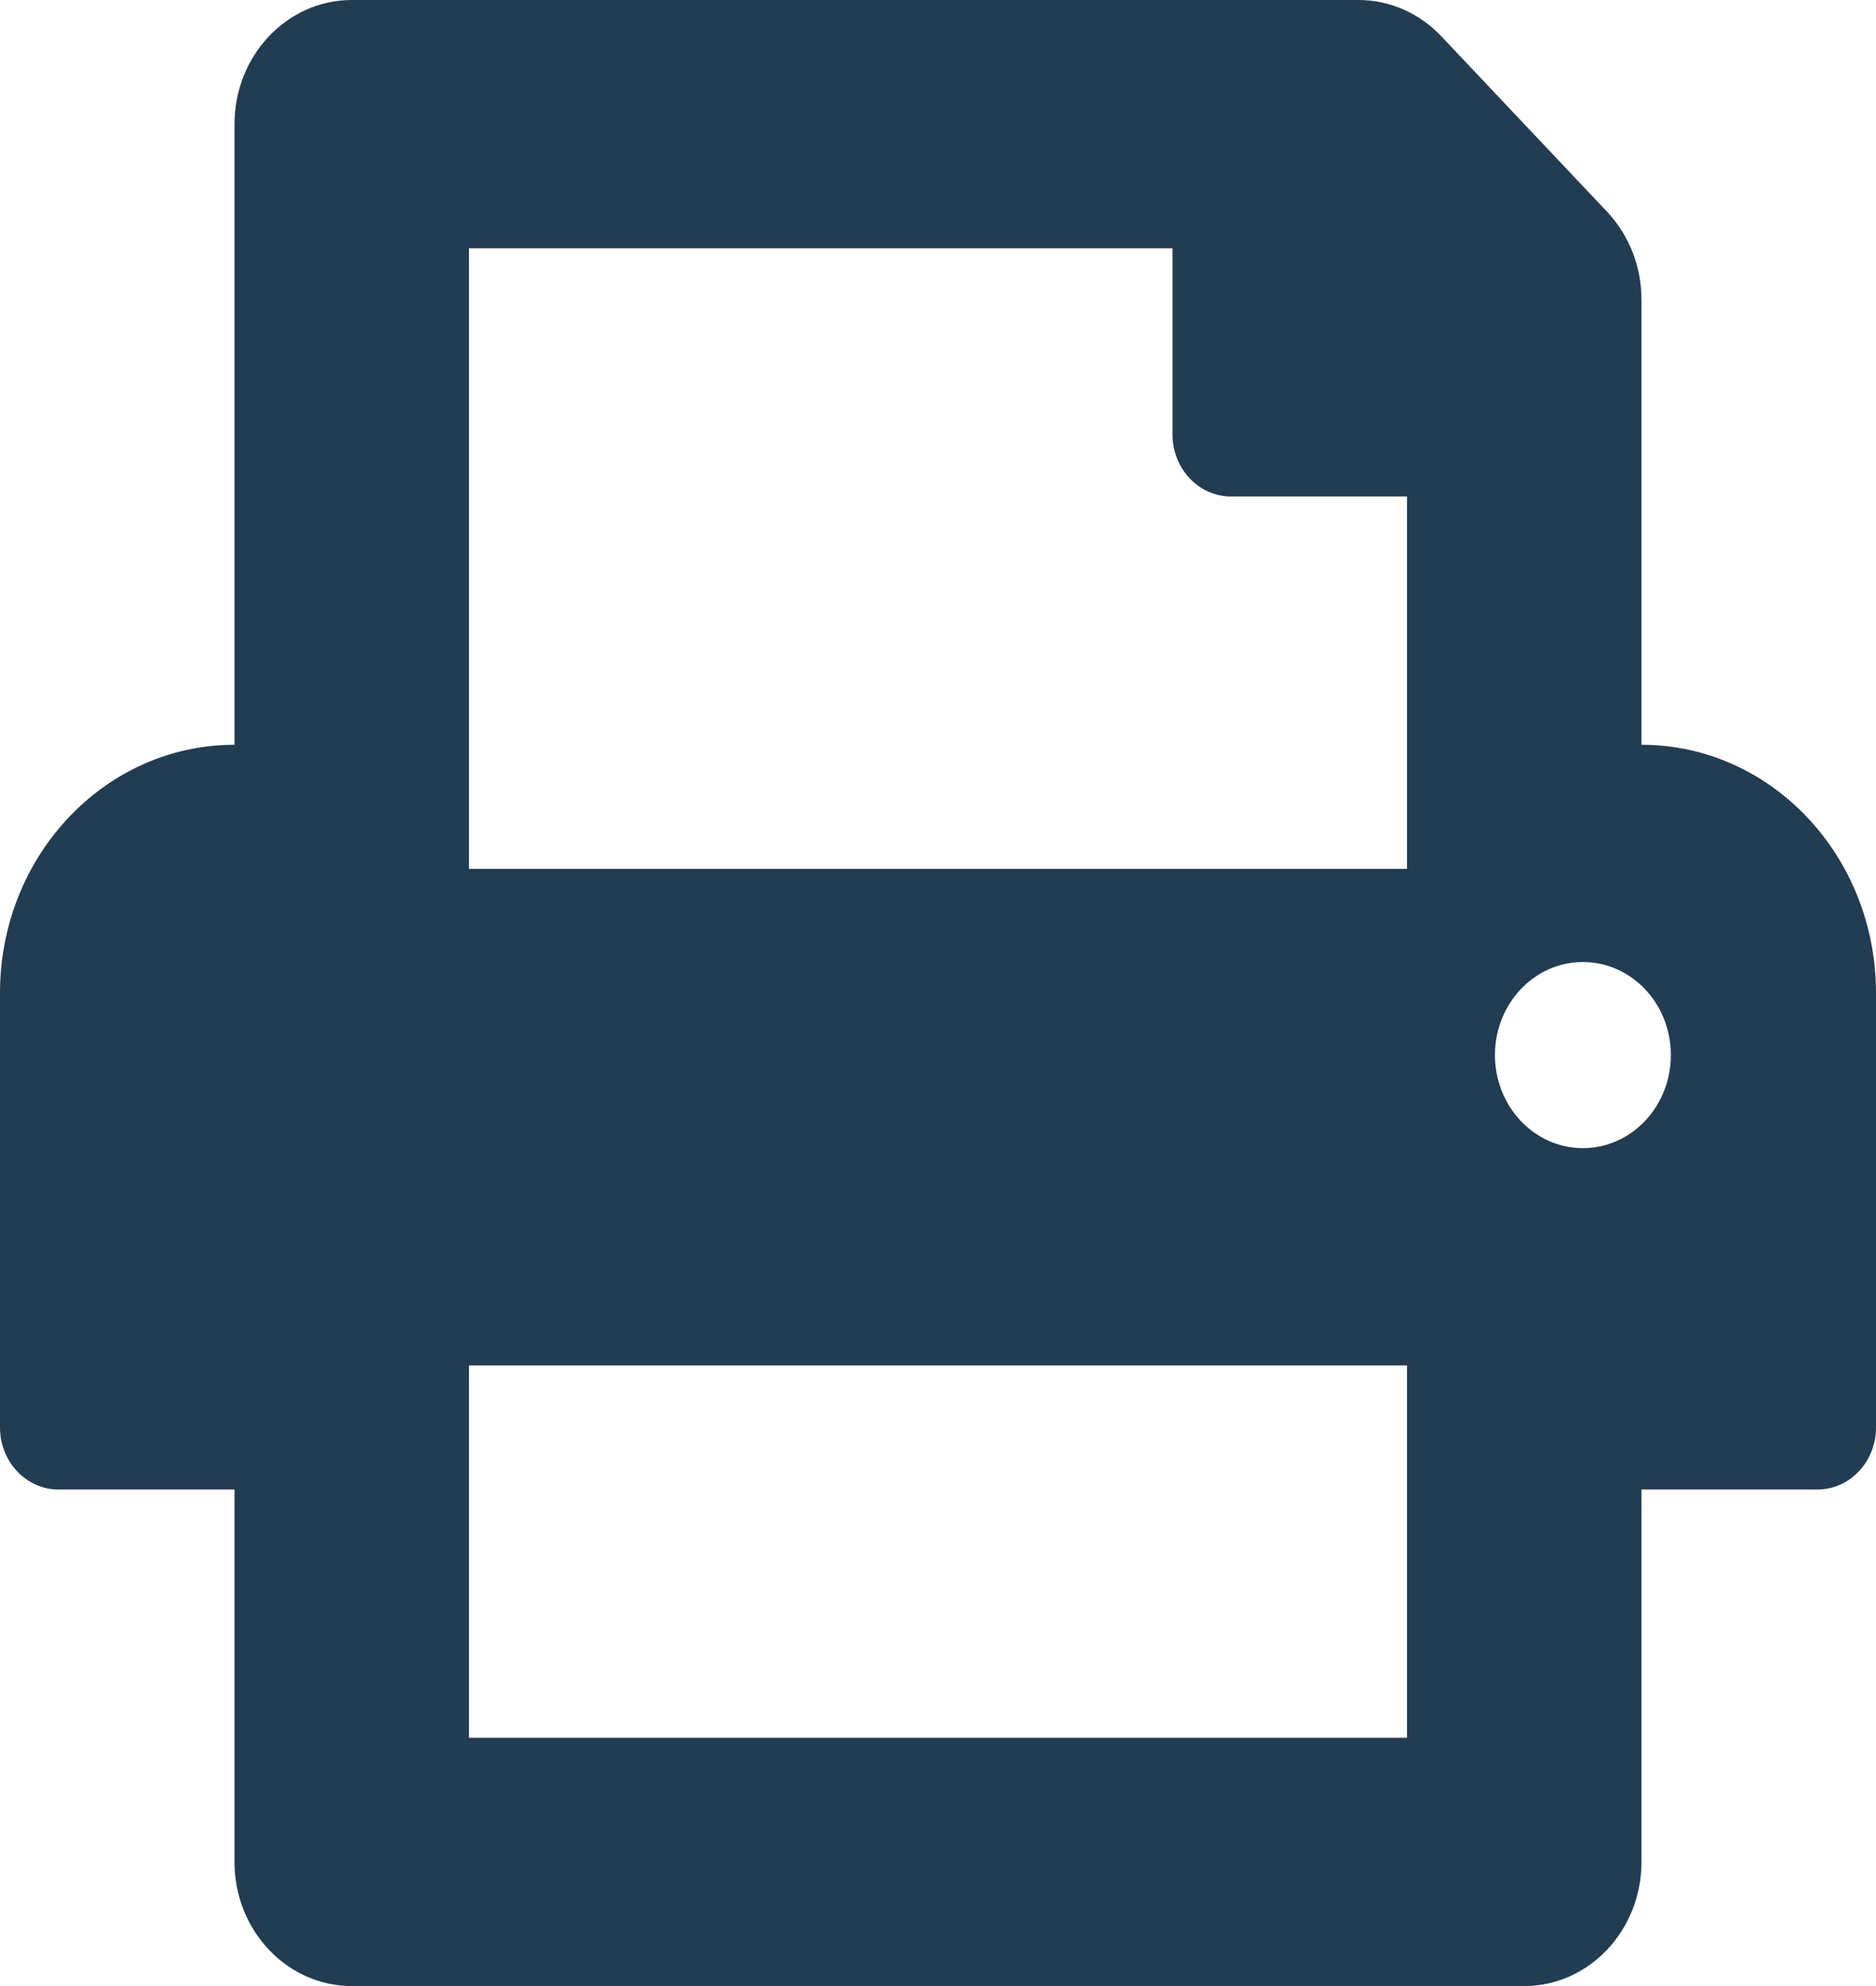 <svg width="17" height="18" viewBox="0 0 17 18" fill="none" xmlns="http://www.w3.org/2000/svg">
<path fill-rule="evenodd" clip-rule="evenodd" d="M14.875 2.716V6.75C16.049 6.75 17 7.757 17 9V12.938C17 13.248 16.762 13.5 16.469 13.5H14.875V16.875C14.875 17.496 14.399 18 13.812 18H3.188C2.601 18 2.125 17.496 2.125 16.875V13.5H0.531C0.238 13.5 0 13.248 0 12.938V9C0 7.757 0.951 6.75 2.125 6.75V1.125C2.125 0.504 2.601 0 3.188 0H12.31C12.592 0 12.862 0.118 13.061 0.329L14.564 1.92C14.763 2.132 14.875 2.417 14.875 2.716ZM4.25 15.75H12.75V12.375H4.25V15.75ZM12.75 7.875H4.25V2.25H10.625V3.938C10.625 4.248 10.863 4.5 11.156 4.5H12.75V7.875ZM13.547 9.562C13.547 10.028 13.904 10.406 14.344 10.406C14.784 10.406 15.141 10.028 15.141 9.562C15.141 9.096 14.784 8.719 14.344 8.719C13.904 8.719 13.547 9.096 13.547 9.562Z" fill="#223C52"/>
</svg>
